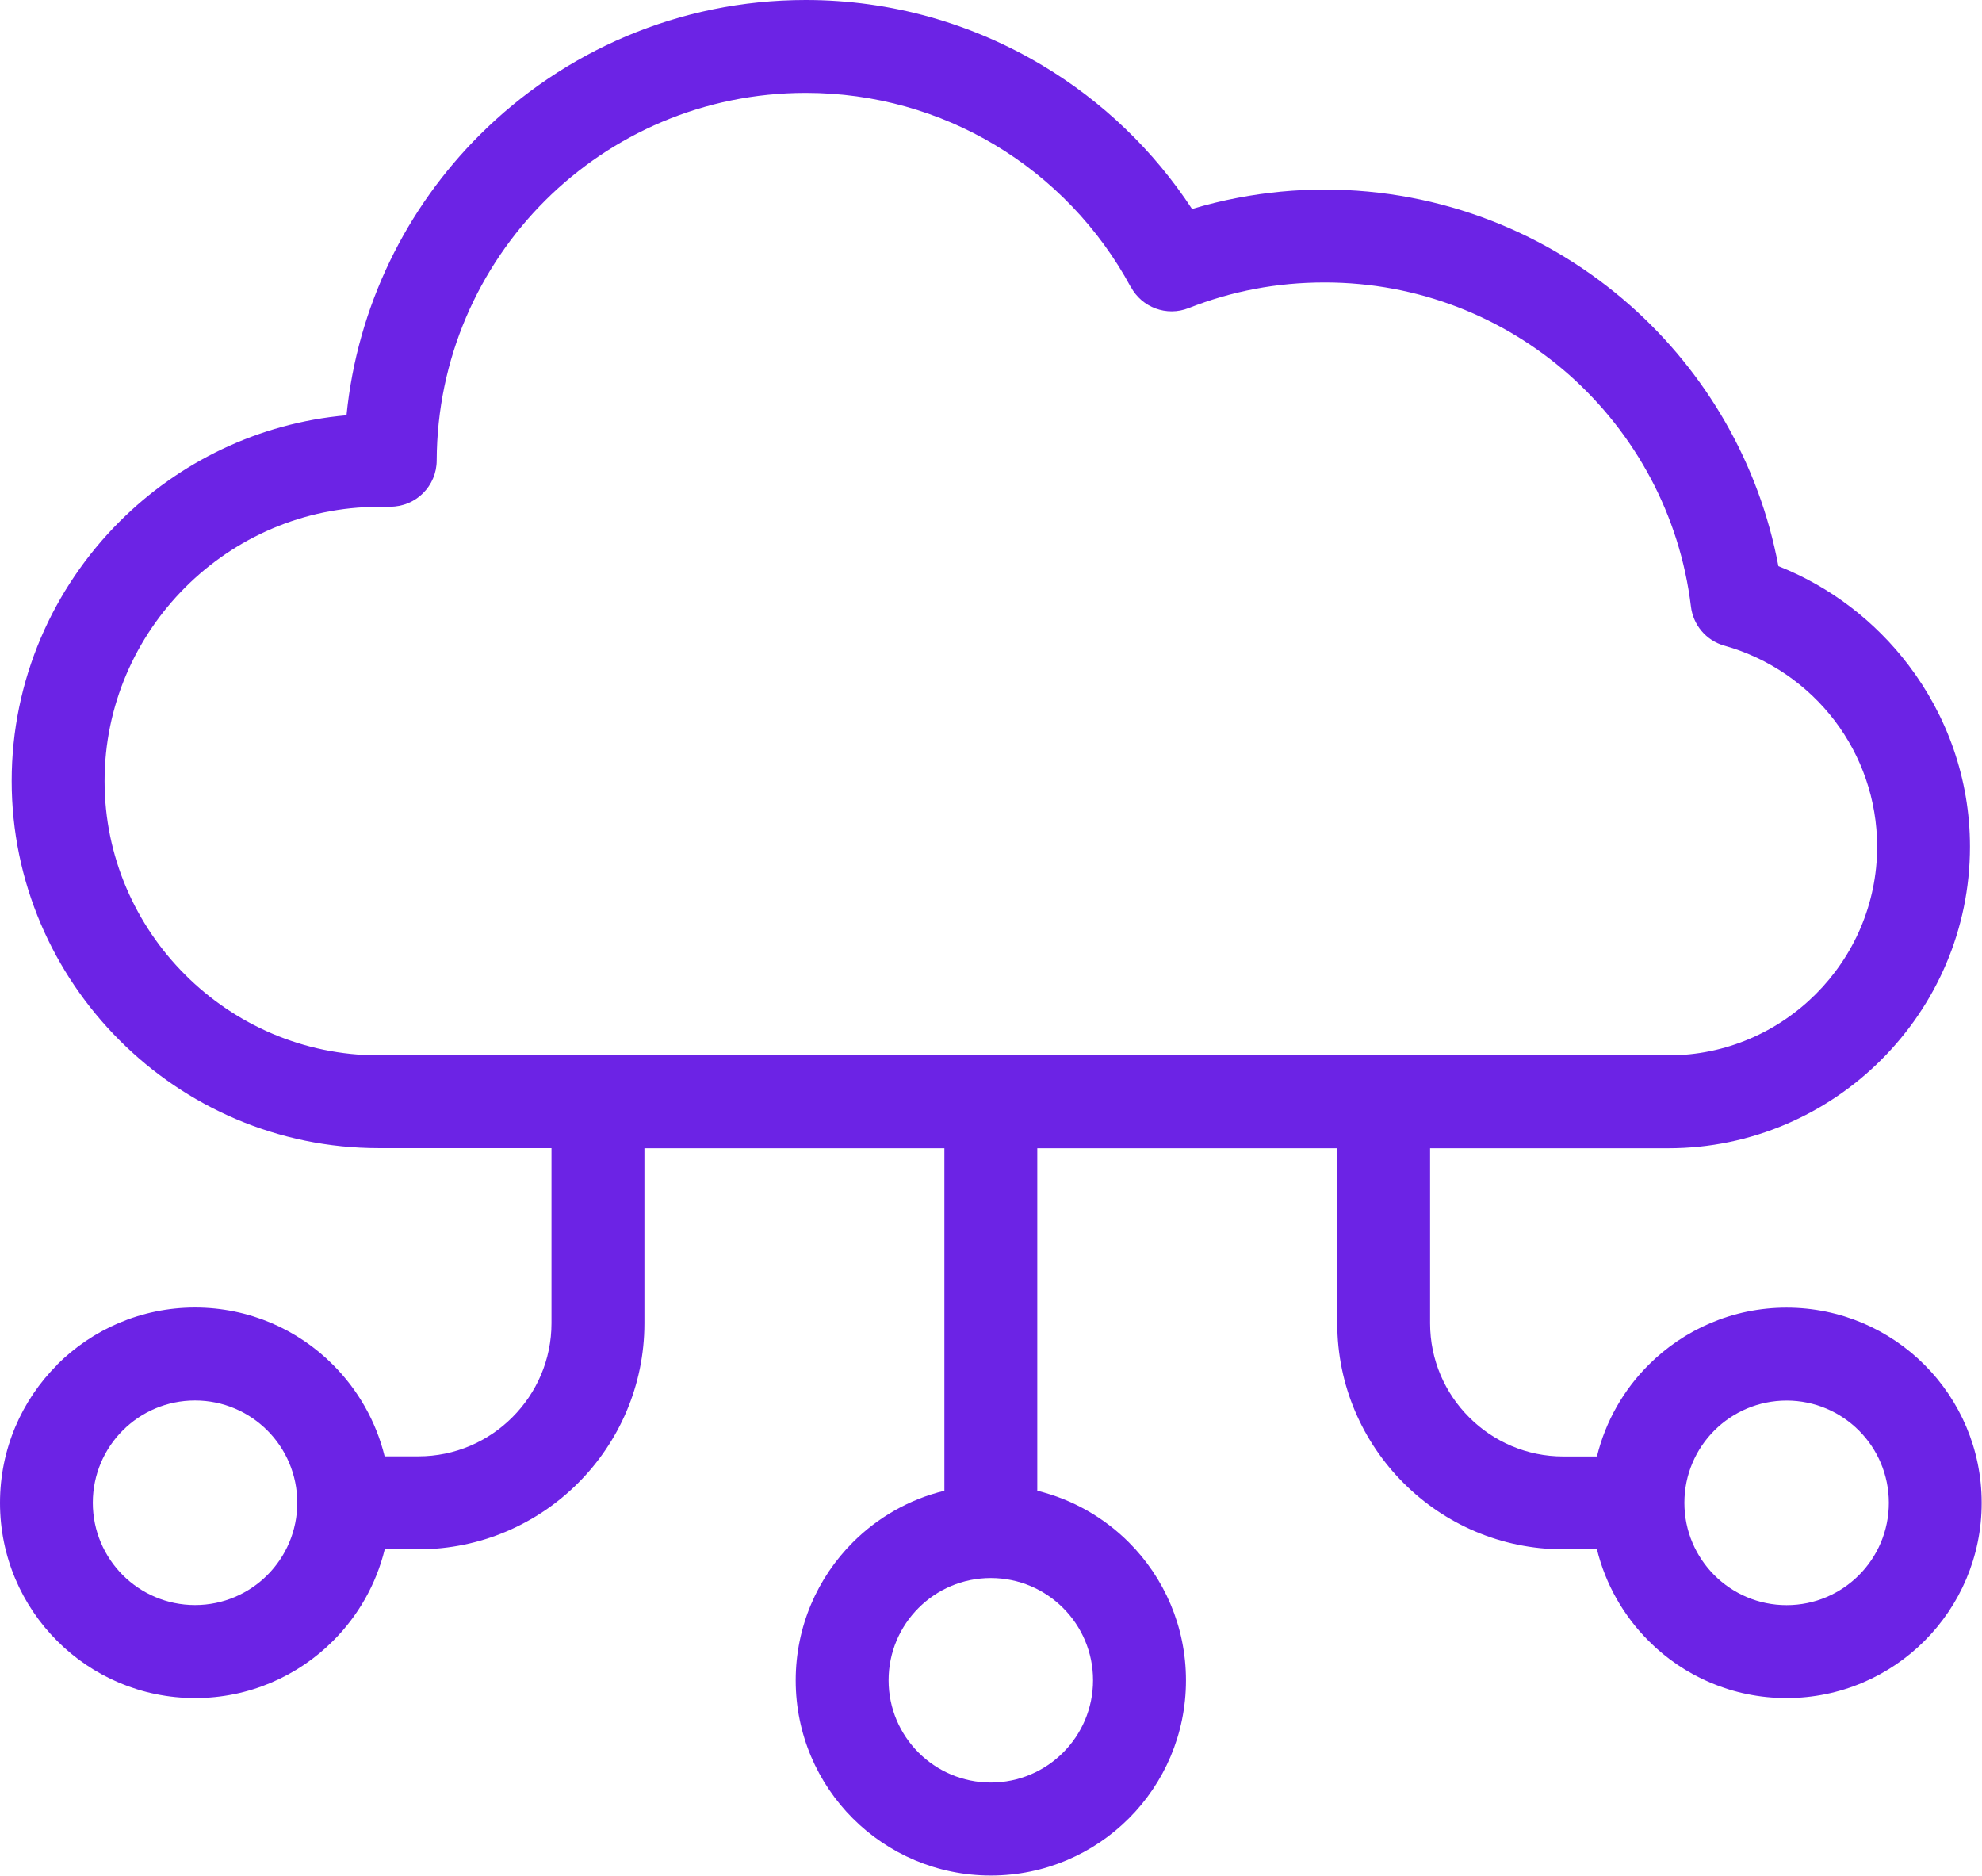 <svg width="1568" height="1484" viewBox="0 0 1568 1484" fill="none" xmlns="http://www.w3.org/2000/svg">
<path d="M894.549 226.992C869.424 180.429 832.112 141.492 786.861 114.492C743.299 88.492 692.173 73.492 637.421 73.492C556.921 73.492 484.115 105.992 431.355 158.555C378.543 211.243 345.792 283.867 345.48 364.181C345.48 384.369 329.105 400.807 308.855 400.807V400.932H299.667C240.042 400.932 185.793 425.369 146.481 464.681C107.169 503.993 82.731 558.244 82.731 617.868C82.731 677.492 107.106 731.742 146.481 771.054C185.793 810.366 240.043 834.804 299.667 834.804H1320.04C1365.35 834.804 1406.6 816.241 1436.54 786.304C1466.42 756.429 1485.04 715.116 1485.04 669.804C1485.04 632.366 1472.54 597.929 1451.6 570.241C1430.04 541.866 1399.48 520.616 1364.23 510.741C1349.48 506.616 1339.42 494.053 1337.73 479.741C1328.92 407.053 1293.42 342.674 1241.42 296.554C1189.98 251.054 1122.35 223.429 1047.98 223.429C1028.85 223.429 1010.48 225.179 992.977 228.492C974.665 231.929 957.102 237.117 940.414 243.68C922.914 250.617 903.351 243.18 894.665 226.992L894.602 227.054L894.549 226.992ZM154.296 1107.81C131.921 1107.81 111.733 1116.87 97.108 1131.49C82.483 1146.12 73.42 1166.37 73.42 1188.68C73.42 1211.06 82.483 1231.24 97.108 1245.93C111.733 1260.56 131.983 1269.62 154.296 1269.62C176.609 1269.62 196.859 1260.56 211.484 1245.93C226.109 1231.31 235.172 1211.06 235.172 1188.68C235.172 1166.37 226.109 1146.12 211.484 1131.49C196.859 1116.87 176.609 1107.81 154.296 1107.81ZM45.108 1079.55C73.045 1051.62 111.671 1034.3 154.296 1034.3C196.921 1034.3 235.547 1051.55 263.421 1079.55C283.047 1099.18 297.484 1124.12 304.296 1151.99H330.984C359.984 1151.99 386.296 1140.18 405.359 1121.05C424.484 1101.93 436.296 1075.62 436.296 1046.68V908.173H299.669C219.732 908.173 147.163 875.548 94.549 822.861C41.924 770.236 9.237 697.611 9.237 617.741C9.237 537.872 41.925 465.235 94.549 412.621C141.487 365.684 204.361 334.621 274.123 328.496C282.748 242.059 321.497 164.496 379.685 106.563C445.811 40.688 536.939 0 637.432 0C705.62 0 769.62 18.875 824.485 51.625C872.111 80.063 912.736 119 943.048 165.313C954.923 161.751 967.111 158.751 979.36 156.438C1001.8 152.188 1024.73 149.938 1047.86 149.938C1140.55 149.938 1225.3 184.626 1289.79 241.688C1349.42 294.5 1391.67 366.376 1406.92 447.821C1447.92 464.009 1483.42 491.384 1509.79 526.009C1540.29 566.134 1558.48 616.009 1558.48 669.702C1558.48 735.328 1531.67 794.953 1488.42 838.196C1445.23 881.384 1385.54 908.258 1319.93 908.258H1131.37V1046.77C1131.37 1075.77 1143.18 1102.08 1162.3 1121.14C1181.37 1140.27 1207.74 1152.08 1236.68 1152.08H1263.37C1270.18 1124.2 1284.55 1099.27 1304.24 1079.64C1332.18 1051.7 1370.8 1034.39 1413.37 1034.39C1455.99 1034.39 1494.62 1051.64 1522.55 1079.64C1550.49 1107.58 1567.74 1146.2 1567.74 1188.77C1567.74 1231.45 1550.49 1270.02 1522.55 1297.95C1494.62 1325.89 1455.99 1343.2 1413.37 1343.2C1370.74 1343.2 1332.11 1325.95 1304.24 1297.95C1284.61 1278.33 1270.18 1253.39 1263.37 1225.52H1236.68C1187.43 1225.52 1142.68 1205.45 1110.37 1173.08C1077.99 1140.7 1057.93 1096.02 1057.93 1046.77V908.26H820.621V1179.21C848.496 1186.02 873.433 1200.39 893.059 1220.02C920.996 1247.96 938.247 1286.58 938.247 1329.21C938.247 1371.83 920.996 1410.46 893.059 1438.39C865.121 1466.33 826.496 1483.58 783.871 1483.58C741.245 1483.58 702.62 1466.33 674.683 1438.39C646.745 1410.46 629.495 1371.83 629.495 1329.21C629.495 1286.58 646.745 1247.96 674.683 1220.02C694.308 1200.39 719.245 1185.96 747.12 1179.21V908.26H509.813V1046.77C509.813 1096.02 489.688 1140.77 457.376 1173.08C425.001 1205.45 380.313 1225.52 331.064 1225.52H304.376C297.563 1253.39 283.188 1278.33 263.501 1297.95C235.564 1325.89 196.939 1343.2 154.376 1343.2C111.751 1343.2 73.125 1325.95 45.188 1297.95C17.251 1270.02 0 1231.45 0 1188.77C0 1146.14 17.251 1107.51 45.188 1079.64L45.108 1079.55ZM783.855 1248.25C761.48 1248.25 741.292 1257.31 726.667 1271.94C712.041 1286.56 702.979 1306.81 702.979 1329.12C702.979 1351.5 712.041 1371.69 726.667 1386.31C741.292 1400.94 761.541 1410 783.855 1410C806.229 1410 826.417 1400.94 841.043 1386.31C855.668 1371.69 864.731 1351.44 864.731 1329.12C864.731 1306.75 855.668 1286.56 841.043 1271.94C826.417 1257.31 806.168 1248.25 783.855 1248.25ZM1413.43 1107.87C1391.12 1107.87 1370.87 1116.94 1356.24 1131.56C1341.61 1146.19 1332.55 1166.44 1332.55 1188.75C1332.55 1211.13 1341.61 1231.31 1356.24 1246C1370.87 1260.63 1391.11 1269.69 1413.43 1269.69C1435.8 1269.69 1455.99 1260.63 1470.62 1246C1485.24 1231.38 1494.3 1211.13 1494.3 1188.75C1494.3 1166.44 1485.24 1146.19 1470.62 1131.56C1455.99 1116.94 1435.74 1107.87 1413.43 1107.87Z" fill="#6C23E5"/>
</svg>
